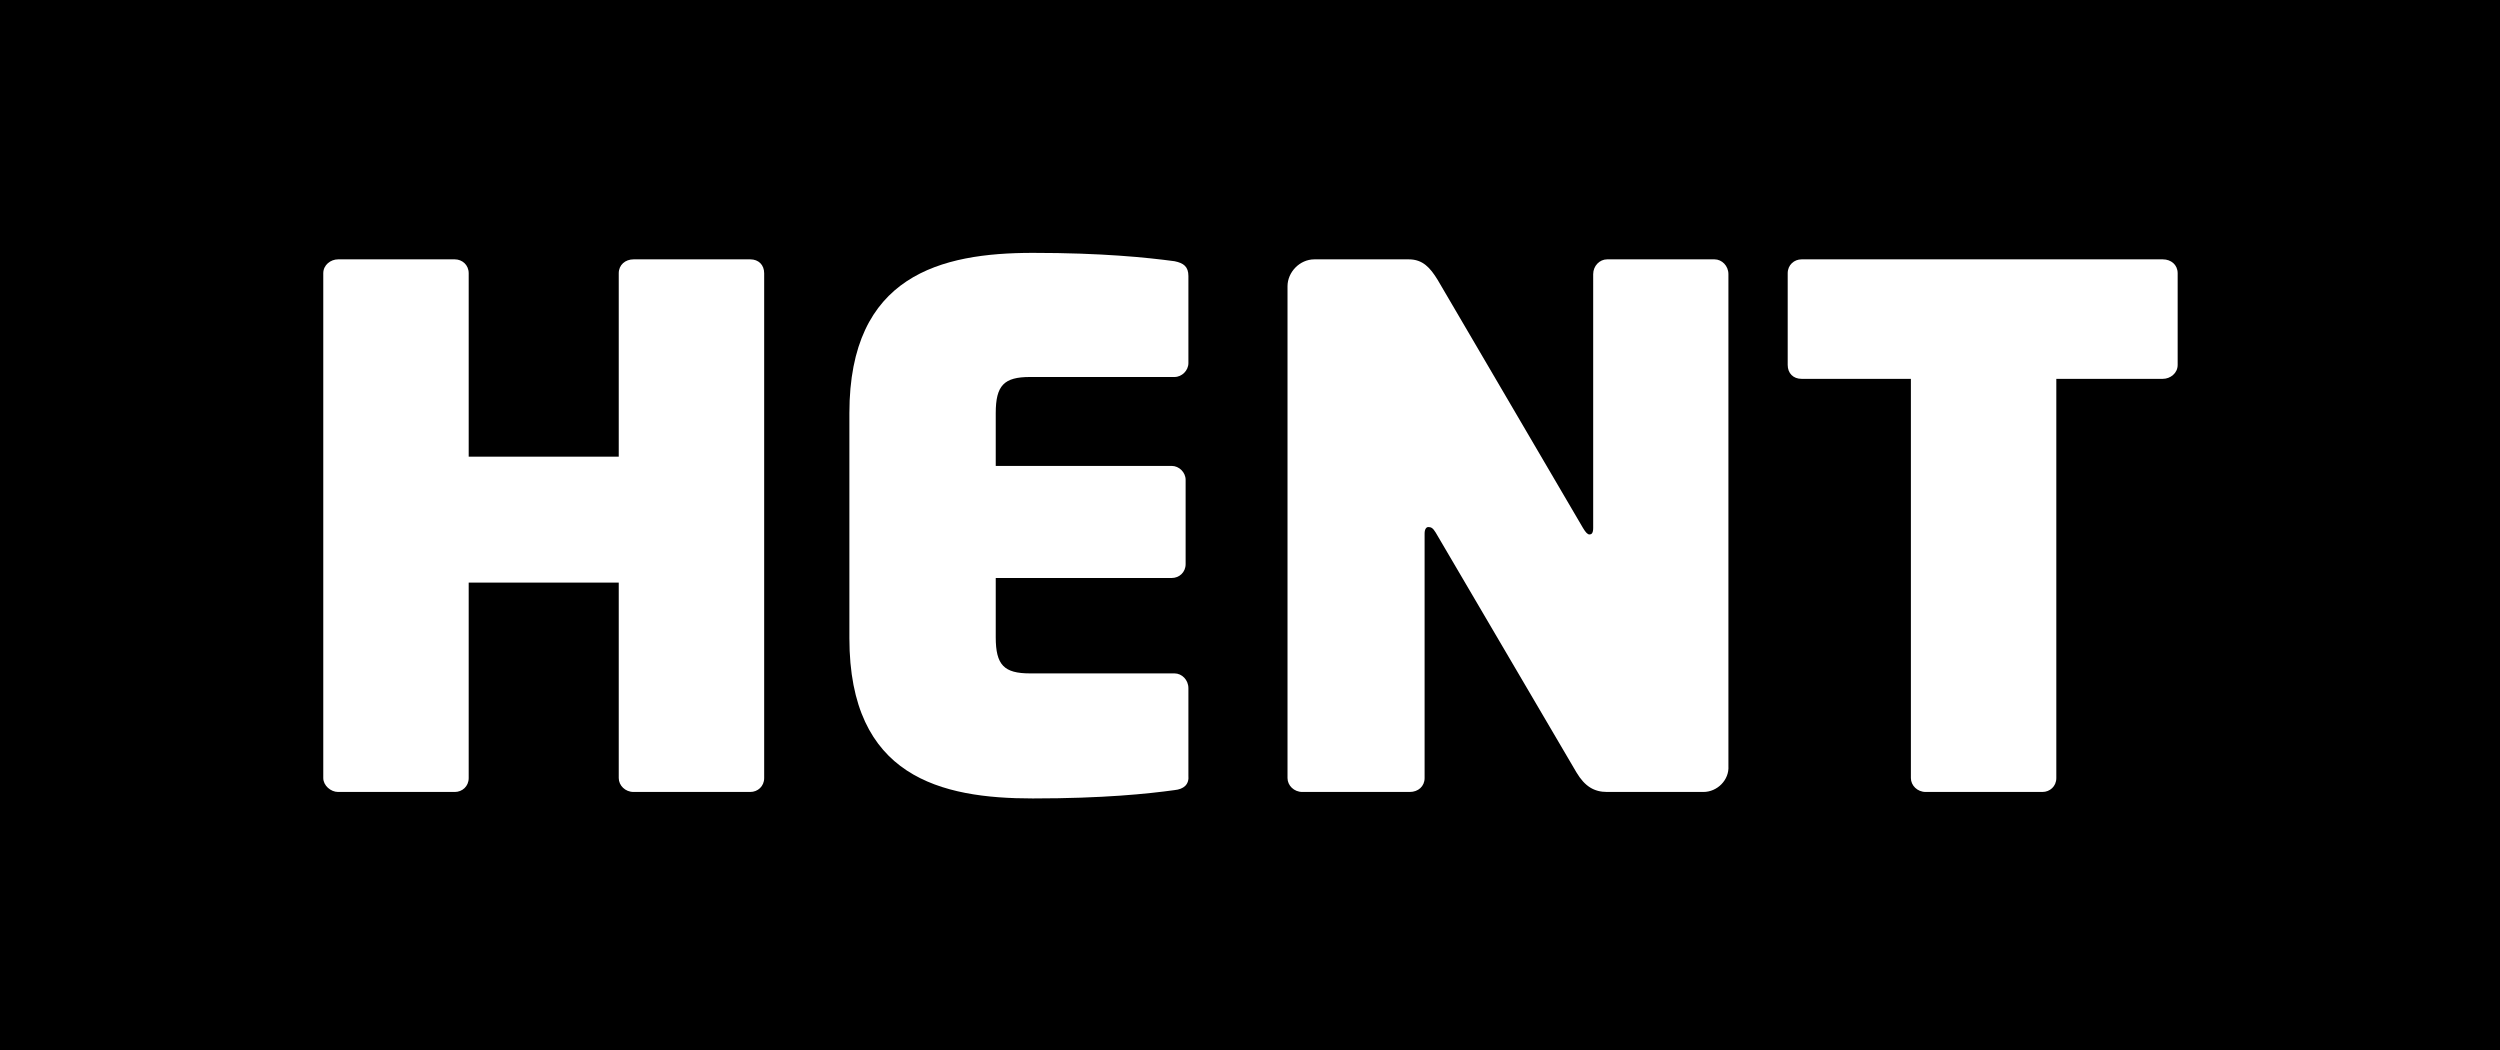 <?xml version="1.0" encoding="utf-8"?>
<!-- Generator: Adobe Illustrator 24.1.2, SVG Export Plug-In . SVG Version: 6.00 Build 0)  -->
<svg version="1.1" id="Layer_1" xmlns="http://www.w3.org/2000/svg" xmlns:xlink="http://www.w3.org/1999/xlink" x="0px" y="0px"
	 viewBox="0 0 269.9 113.4" style="enable-background:new 0 0 269.9 113.4;" xml:space="preserve">
<style type="text/css">
	.st0{fill:#FFFFFF;}
</style>
<g>
	<rect width="269.9" height="113.4"/>
	<g>
		<g>
			<path class="st0" d="M81,85.5H68.4c-0.9,0-1.6-0.7-1.6-1.5V62.9H50.6V84c0,0.9-0.7,1.5-1.5,1.5H36.5c-0.8,0-1.6-0.7-1.6-1.5V29.5
				c0-0.9,0.8-1.5,1.6-1.5h12.6c0.8,0,1.5,0.6,1.5,1.5v19.8h16.2V29.5c0-0.9,0.7-1.5,1.6-1.5H81c0.9,0,1.5,0.6,1.5,1.5V84
				C82.5,84.9,81.8,85.5,81,85.5z"/>
			<path class="st0" d="M126.8,85.3c-2.9,0.4-7.7,0.9-15.3,0.9c-9.9,0-19.8-2.3-19.8-17.3V44.6c0-14.9,9.9-17.3,19.8-17.3
				c7.5,0,12.3,0.5,15.3,0.9c1,0.2,1.5,0.6,1.5,1.6v9.4c0,0.8-0.7,1.5-1.5,1.5h-15.6c-2.8,0-3.7,0.9-3.7,3.9v5.7h19
				c0.8,0,1.5,0.7,1.5,1.5v9.1c0,0.9-0.7,1.5-1.5,1.5h-19v6.4c0,3,0.9,3.9,3.7,3.9h15.6c0.8,0,1.5,0.7,1.5,1.6v9.4
				C128.4,84.7,127.8,85.2,126.8,85.3z"/>
			<path class="st0" d="M183.9,85.5h-10.4c-1.4,0-2.4-0.6-3.3-2.1L155,57.5c-0.3-0.5-0.5-0.6-0.8-0.6c-0.2,0-0.4,0.2-0.4,0.7V84
				c0,0.9-0.7,1.5-1.6,1.5h-11.6c-0.9,0-1.6-0.7-1.6-1.5V30.9c0-1.5,1.3-2.9,2.9-2.9h10.2c1.5,0,2.3,0.9,3.1,2.2L170.9,57
				c0.3,0.5,0.5,0.7,0.7,0.7s0.4-0.1,0.4-0.7V29.6c0-0.9,0.7-1.6,1.5-1.6h11.6c0.8,0,1.5,0.7,1.5,1.6v53.1
				C186.7,84.2,185.4,85.5,183.9,85.5z"/>
			<path class="st0" d="M233.5,40.9H222V84c0,0.9-0.7,1.5-1.5,1.5h-12.6c-0.9,0-1.6-0.7-1.6-1.5V40.9h-11.8c-0.9,0-1.5-0.6-1.5-1.5
				v-9.9c0-0.9,0.7-1.5,1.5-1.5h39c0.9,0,1.6,0.6,1.6,1.5v9.9C235.1,40.3,234.3,40.9,233.5,40.9z"/>
		</g>
	</g>
</g>
</svg>
